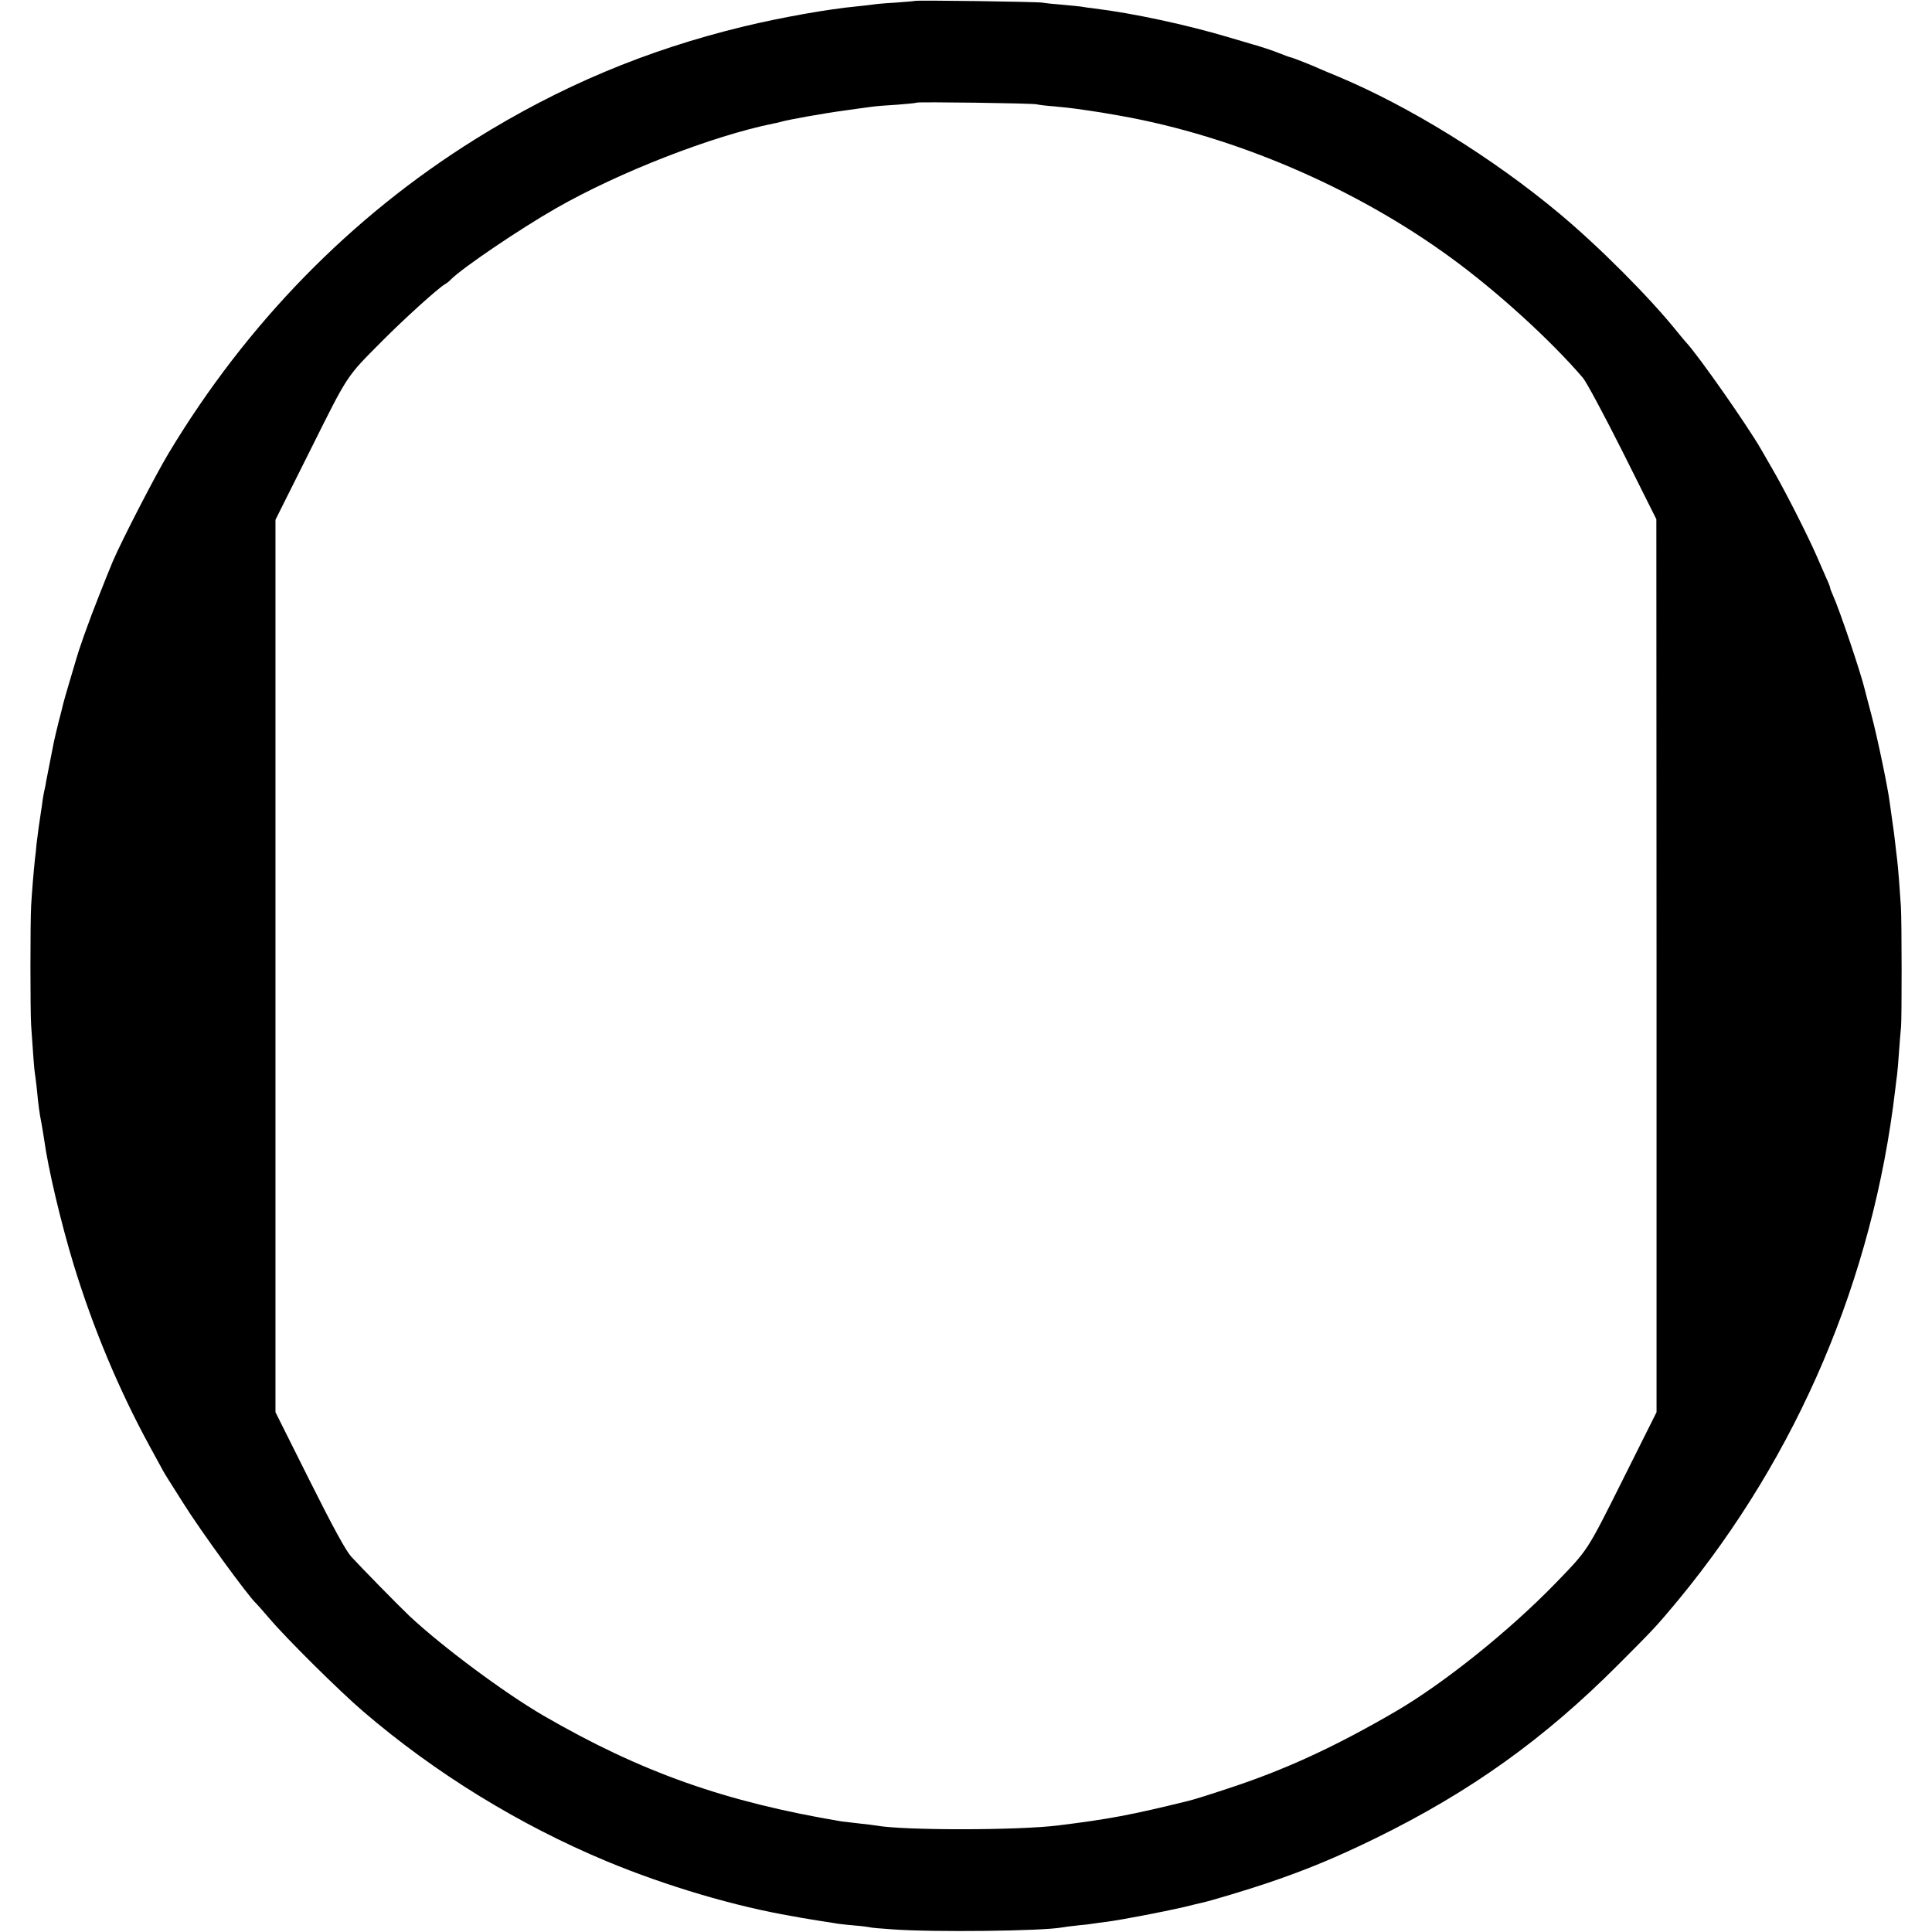 <svg version="1" xmlns="http://www.w3.org/2000/svg" width="1365.333" height="1365.333" viewBox="0 0 1024 1024"><path d="M484.8.5c-.1.1-4.8.5-10.3.9-5.5.3-11.1.8-12.5 1.1-1.4.2-5 .6-8 .9-15 1.4-40.2 5.9-59.7 10.6-51.7 12.5-97.4 31.7-142.6 59.9-65.7 41-120.9 97.5-162.2 166.1-7 11.6-25 46.5-29.7 57.5-3.3 7.9-11.5 28.6-13.7 35-1 2.7-2.4 6.6-3 8.5-.7 1.9-1.9 5.5-2.6 8-.7 2.5-2.5 8.5-4 13.5-1.5 4.9-2.8 9.7-3 10.5-.2.8-1.2 5.1-2.4 9.5-1.1 4.4-2.2 9.1-2.5 10.5-2.6 13.3-3.7 18.8-4.2 21.4-.2 1.7-.7 3.8-.9 4.6-.2.8-.6 3.1-.9 5-.2 1.9-.7 5.1-1 7-.8 5.2-1.6 10.9-2.2 16-.2 2.5-.6 6.3-.9 8.5-.7 6.5-1.6 17.5-2 24.5-.5 8.5-.5 55.8 0 63.5 1.1 16.2 1.6 23.2 2 25.5.2 1.4.7 5 1 8 .8 8.5 1.4 13.1 2.5 18.5.5 2.7 1.1 6.6 1.4 8.5 2.1 15.5 9 44.5 15.7 66.5 10.2 33.3 23.9 66.1 40.2 96 3.3 6 6.5 11.9 7.1 13 .6 1.1 1.8 3.1 2.7 4.5.9 1.4 4.4 7 7.9 12.5 9.3 14.9 35.1 50.3 38.9 53.5.3.3 3.3 3.6 6.6 7.5 9.1 10.8 37.7 39.1 50 49.6 38.1 32.7 82.7 60.1 129 79.4 32 13.3 68.4 24 98.4 29.1 1.8.3 4.3.8 5.5 1 1.1.2 5.3.9 9.1 1.5 3.9.6 8.1 1.2 9.5 1.5 1.4.2 5.7.7 9.5 1 3.9.3 7.2.8 7.5.9.3.2 5.7.7 12 1.1 21.9 1.6 79.4.9 89.8-1 .9-.2 4.8-.7 8.5-1.1 3.7-.3 7.6-.8 8.5-1 .9-.1 4-.6 6.7-.9 7.2-.9 30.6-5.4 40.5-7.7 4.7-1.2 9.2-2.2 10-2.4 4.3-.9 25-7.1 35.5-10.7 20-6.8 36-13.4 57-23.7 49.9-24.5 88.9-52.4 128-91.6 19-19 20.5-20.6 31.9-34.3 63.5-77 103.3-170.5 115.1-270.7.3-2.8.8-6.4 1-8 .2-1.7.7-7.1 1-12 .4-5 .8-11 1.1-13.5.4-5.5.4-55.2-.1-63.5-.5-8-1.5-21.3-2-25-.2-1.7-.7-5.5-1-8.5-.3-3-1-8.2-1.5-11.5-.5-3.3-1.1-7.8-1.4-10-.8-7-6.5-34.5-9.7-46.5-1.7-6.3-3.2-12.2-3.4-13-2-8.7-13.5-42.8-17.1-50.7-.8-1.7-1.4-3.4-1.4-3.8 0-.3-.8-2.5-1.9-4.8-1-2.3-3.3-7.6-5.1-11.7-4.7-10.8-15.9-32.9-22.5-44.5-3.2-5.5-6.3-10.9-6.9-12-7.2-12.6-33.5-50.2-40-57.1-.6-.7-2.7-3.1-4.6-5.5-14.6-18.2-41.4-45.1-62.5-62.7-35.3-29.5-79.6-56.9-117.7-72.8-3.5-1.4-7.6-3.2-9.3-3.9-3.6-1.7-13.6-5.6-15-6-1.2-.2-4.2-1.4-7-2.5-2-.9-12.1-4.2-14-4.6-.5-.2-6.2-1.8-12.5-3.7-21.8-6.5-50.4-12.7-71-15.2-2.5-.3-5.6-.7-7-1-1.4-.2-5.9-.6-10-1-4.1-.3-8.8-.8-10.5-1.1-3.2-.5-67.1-1.4-67.7-.9zm64.7 54.8c1.1.3 5.4.8 9.5 1.1 4.1.4 9.1.9 11 1.2 1.9.3 5.1.7 7 1 3.1.4 9.8 1.5 17 2.8 60.6 10.8 124.5 38.3 175 75.2 24.3 17.7 52.7 43.5 70 63.7 1.8 2.1 11.3 19.8 21.1 39.3l17.8 35.6.1 236.6v236.7l-18 36c-19.1 38.2-18.3 36.8-35.4 54.5-24.4 25.2-59.2 53.1-84.7 68-32.4 18.9-59.2 31.2-88.9 40.9-10.2 3.4-18.5 6-21.5 6.7-30.1 7.4-41.9 9.6-68.5 12.9-21.6 2.7-82.2 2.7-96.5.1-1.1-.2-5.1-.7-8.9-1.1-3.8-.4-8.1-.9-9.5-1.1-62-10.4-106.3-26.1-158.1-56.1-20.6-12-53.1-36.1-70.9-52.7-5.7-5.4-25.8-25.9-31-31.6-2.8-3.1-9.6-15.5-22.1-40.5l-18-36v-473l18.6-37.2c20.1-40.3 18.8-38.3 37.8-57.4 11.5-11.6 29.8-28.2 33.5-30.3.9-.5 2.3-1.6 3.1-2.5 6.2-6.2 36.3-26.6 55.5-37.6 33.7-19.3 83.1-38.5 115.8-45.1 1-.2 2.6-.5 3.5-.8 3.5-1.1 23.2-4.6 33.7-6 5.8-.8 10.5-1.5 14.5-2 1.9-.3 8-.8 13.5-1.1 5.5-.4 10.2-.9 10.4-1.1.5-.5 61.3.3 63.6.9z"/></svg>